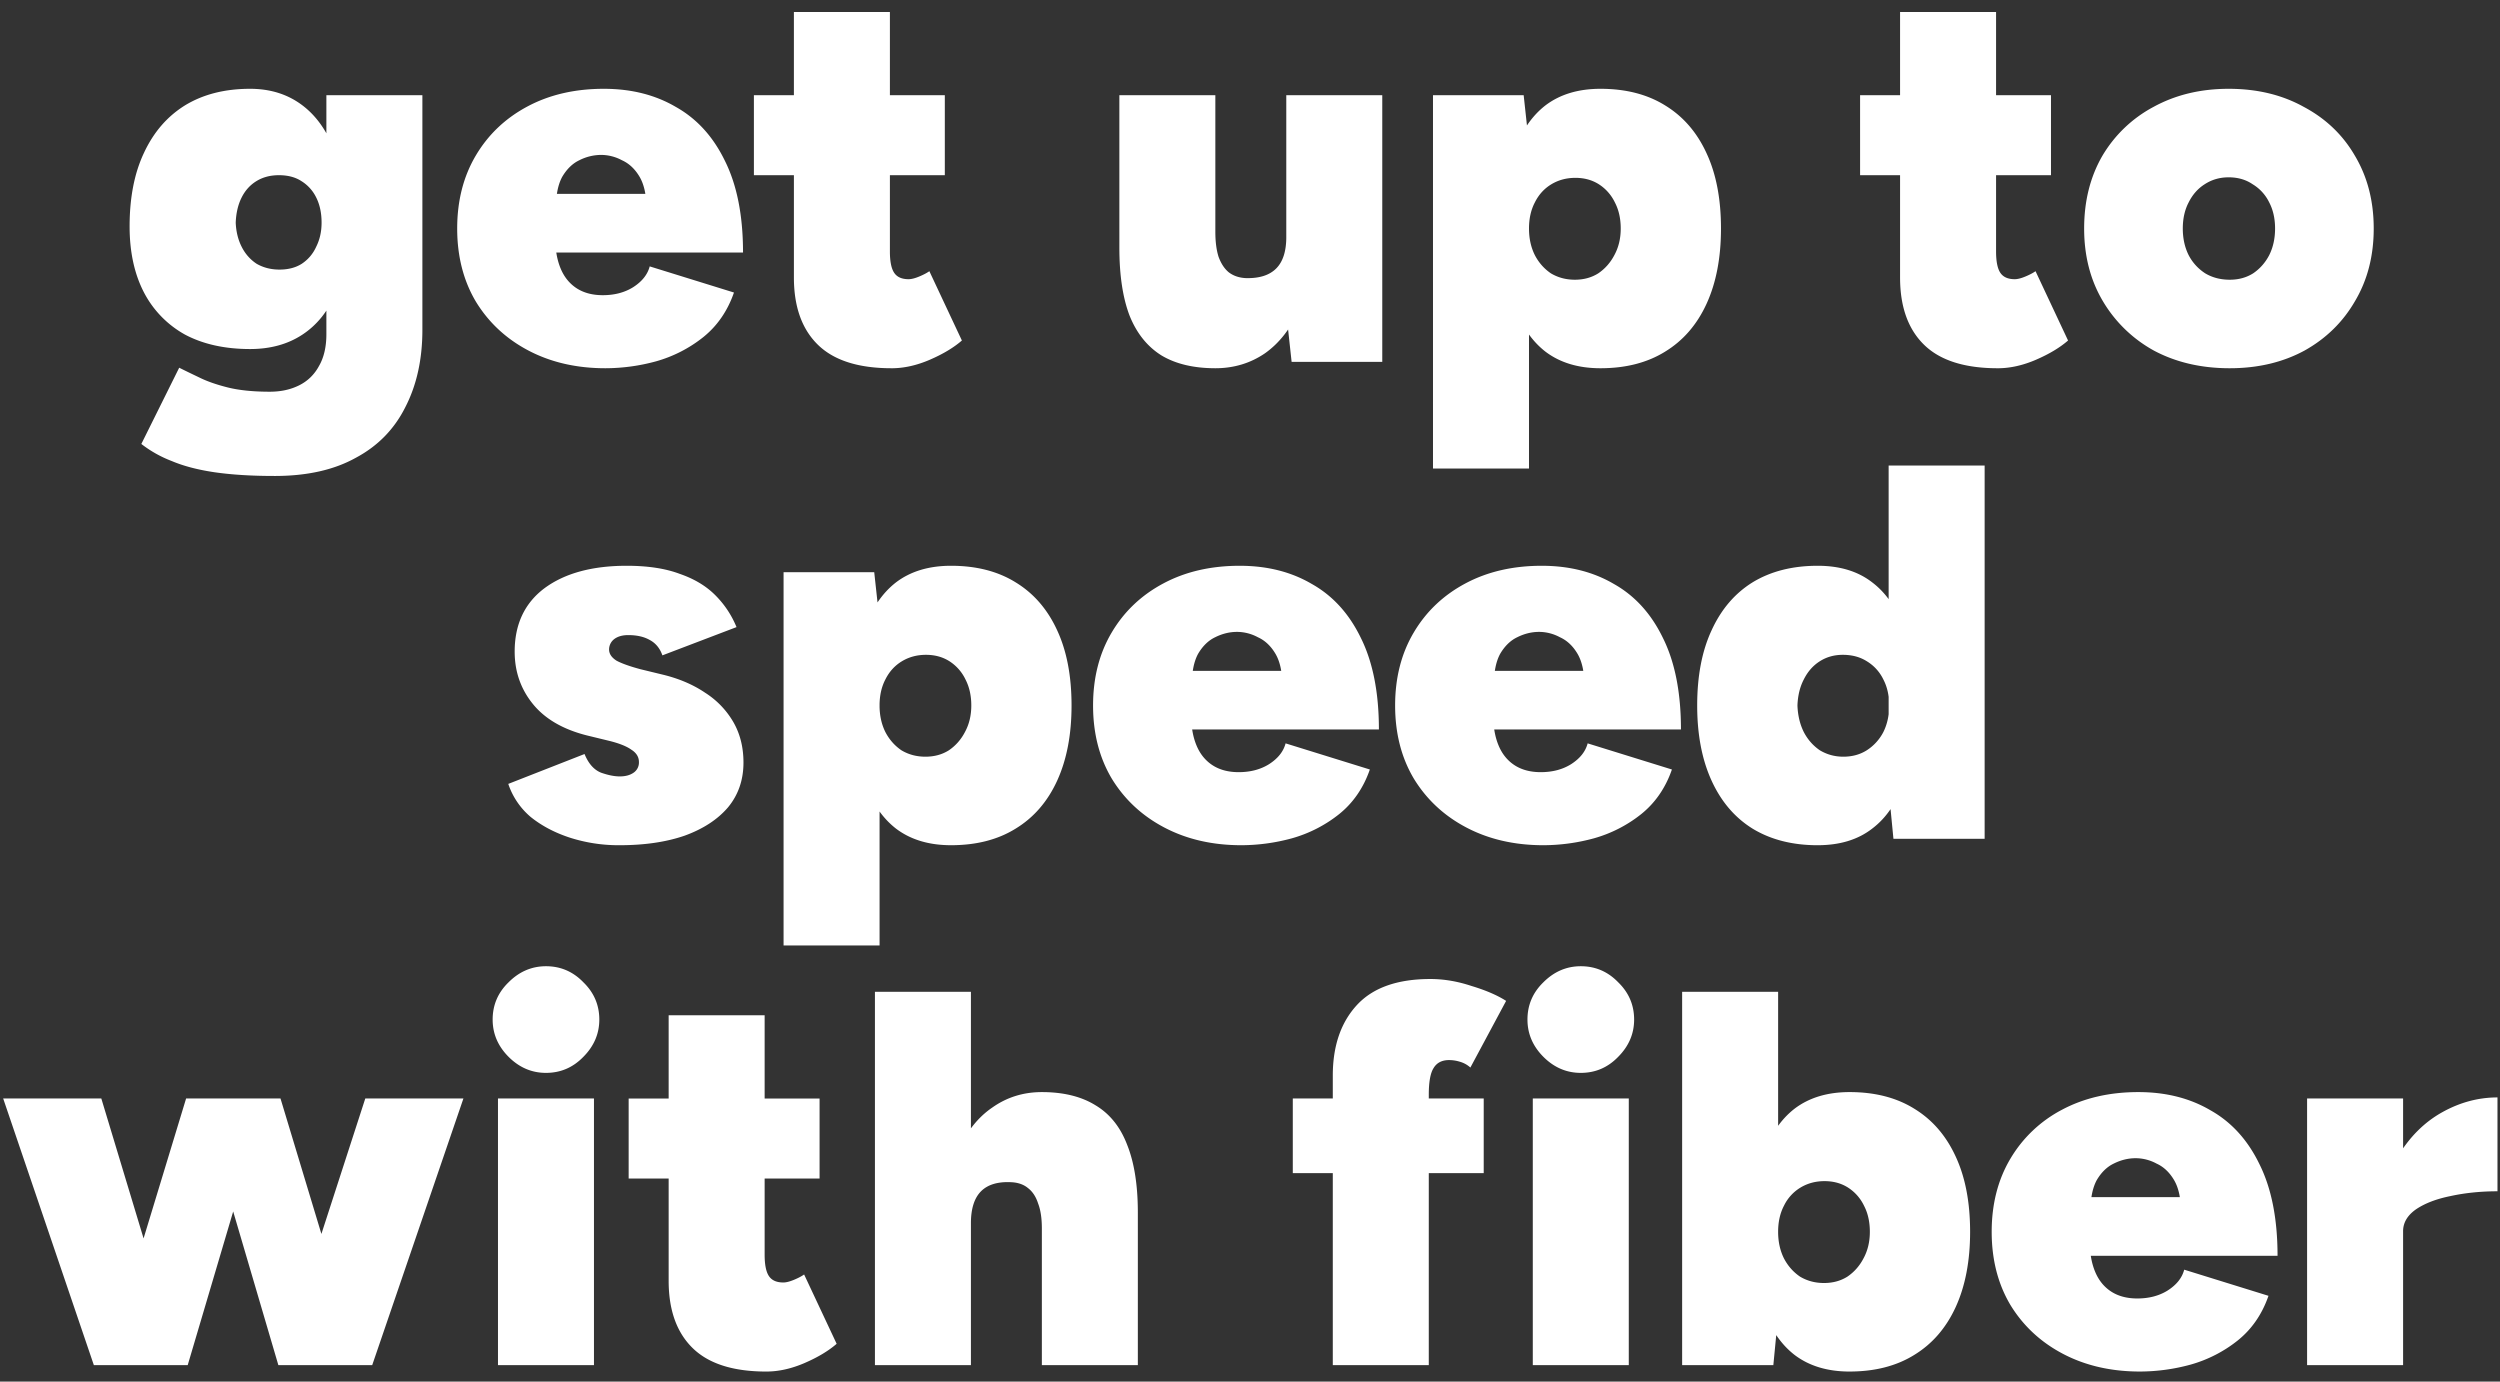 <svg width="152" height="84" viewBox="0 0 152 84" fill="none" xmlns="http://www.w3.org/2000/svg"><rect x="0" y="0" width="152" height="84" fill="#333333" stroke="none"/><path d="M16.699 28.939c-1.405 0-2.626-.076-3.664-.227-1.016-.151-1.88-.378-2.594-.681a7.217 7.217 0 01-1.848-1.038l2.302-4.636c.346.173.746.367 1.2.583.475.238 1.059.443 1.75.616.692.173 1.546.26 2.562.26.67 0 1.265-.13 1.784-.39.518-.259.918-.648 1.2-1.167.302-.518.453-1.167.453-1.945V5.788h5.837v14.267c0 1.794-.346 3.36-1.038 4.701-.67 1.34-1.675 2.367-3.015 3.08-1.32.735-2.962 1.103-4.929 1.103zm-1.492-7.717c-1.534 0-2.853-.292-3.955-.876a6.198 6.198 0 01-2.497-2.561c-.584-1.124-.875-2.464-.875-4.02 0-1.752.291-3.243.875-4.475.584-1.254 1.416-2.216 2.497-2.886 1.102-.67 2.42-1.005 3.955-1.005 1.233 0 2.292.335 3.178 1.005.886.67 1.556 1.643 2.01 2.918.476 1.254.714 2.778.714 4.572 0 1.535-.238 2.853-.714 3.956-.453 1.08-1.124 1.913-2.01 2.496-.886.584-1.945.876-3.178.876zm1.784-4.831c.54 0 .994-.12 1.362-.357.389-.26.68-.605.875-1.038.216-.432.324-.918.324-1.459 0-.583-.108-1.091-.324-1.524a2.411 2.411 0 00-.908-1.005c-.367-.238-.821-.356-1.362-.356-.518 0-.972.118-1.361.356-.39.238-.692.573-.908 1.005-.216.433-.335.94-.357 1.524.022.54.14 1.027.357 1.46.216.432.518.777.908 1.037.41.238.875.357 1.394.357zm19.82 5.998c-1.752 0-3.308-.357-4.67-1.07-1.361-.713-2.431-1.708-3.21-2.983-.756-1.275-1.134-2.756-1.134-4.442 0-1.686.378-3.167 1.134-4.442.757-1.276 1.805-2.27 3.146-2.983 1.34-.714 2.885-1.07 4.636-1.07 1.665 0 3.124.367 4.377 1.102 1.276.714 2.27 1.805 2.983 3.275.735 1.47 1.103 3.329 1.103 5.577H33.049l.714-.843c0 .692.108 1.297.324 1.816.216.518.54.918.972 1.2.433.28.962.421 1.59.421.713 0 1.329-.162 1.847-.486.54-.346.876-.768 1.006-1.265l5.123 1.589c-.39 1.124-1.016 2.032-1.88 2.724a8.126 8.126 0 01-2.854 1.459 11.745 11.745 0 01-3.08.421zm-3.016-9.662l-.616-.94h6.712l-.584.94c0-.843-.14-1.503-.421-1.978-.281-.476-.638-.81-1.07-1.005a2.685 2.685 0 00-1.265-.325 2.94 2.94 0 00-1.33.325c-.41.194-.756.53-1.037 1.005-.26.475-.389 1.135-.389 1.978zm20.408 9.662c-2.01 0-3.502-.476-4.475-1.427-.972-.95-1.459-2.313-1.459-4.085V.73h5.837v14.558c0 .605.086 1.038.26 1.297.172.26.464.39.875.39.172 0 .389-.055.648-.163.26-.108.465-.216.616-.324l1.978 4.215c-.497.432-1.146.821-1.945 1.167-.8.346-1.578.52-2.335.52zm-8.366-11.737V5.788h11.608v4.864H45.837zM78.53 22l-.324-2.983V5.787h5.836V22H78.53zm-10.473-7.912v-8.3h5.836v8.3h-5.836zm5.836 0c0 .606.065 1.114.195 1.524.151.411.357.725.616.94.281.217.627.336 1.038.357.821.022 1.437-.172 1.848-.583.41-.41.616-1.049.616-1.913h1.589c0 1.707-.26 3.156-.779 4.345-.518 1.189-1.22 2.096-2.107 2.723-.886.605-1.892.908-3.016.908-1.318 0-2.41-.26-3.275-.778-.864-.54-1.513-1.351-1.945-2.432-.41-1.08-.616-2.453-.616-4.118v-.973h5.836zm13.233 14.397V5.788h5.513l.324 2.983v19.714h-5.837zm10.182-6.096c-1.34 0-2.454-.335-3.34-1.005-.865-.67-1.513-1.643-1.945-2.918-.411-1.276-.617-2.8-.617-4.572 0-1.794.206-3.318.617-4.572.432-1.275 1.08-2.248 1.945-2.918.886-.67 2-1.005 3.34-1.005 1.534 0 2.842.335 3.923 1.005 1.102.67 1.946 1.643 2.529 2.918.584 1.254.876 2.778.876 4.572 0 1.772-.292 3.296-.876 4.572-.583 1.275-1.427 2.248-2.529 2.918-1.081.67-2.388 1.005-3.923 1.005zm-1.557-5.382c.54 0 1.016-.13 1.427-.39.41-.28.735-.648.973-1.102.26-.475.389-1.016.389-1.621s-.119-1.135-.357-1.589a2.692 2.692 0 00-.973-1.102c-.41-.26-.886-.39-1.426-.39-.54 0-1.027.13-1.46.39-.432.26-.767.627-1.004 1.102-.238.454-.357.984-.357 1.589s.119 1.146.357 1.621c.237.454.562.822.972 1.103.433.259.919.389 1.46.389zm25.707 5.382c-2.01 0-3.502-.476-4.475-1.427-.972-.95-1.459-2.313-1.459-4.085V.73h5.837v14.558c0 .605.086 1.038.259 1.297.173.26.465.39.876.39.172 0 .389-.055.648-.163.259-.108.465-.216.616-.324l1.978 4.215c-.497.432-1.146.821-1.945 1.167-.8.346-1.578.52-2.335.52zm-8.365-11.737V5.788H124.7v4.864h-11.607zm22.475 11.737c-1.73 0-3.264-.357-4.605-1.07a8.18 8.18 0 01-3.112-3.015c-.757-1.276-1.135-2.746-1.135-4.41 0-1.665.367-3.134 1.102-4.41a7.947 7.947 0 013.113-2.983c1.34-.735 2.864-1.102 4.572-1.102 1.729 0 3.253.367 4.572 1.102 1.34.714 2.377 1.708 3.112 2.983.757 1.276 1.135 2.745 1.135 4.41 0 1.664-.378 3.134-1.135 4.41-.735 1.275-1.761 2.28-3.08 3.015-1.319.713-2.832 1.07-4.539 1.07zm0-5.382c.54 0 1.016-.13 1.426-.39.411-.28.735-.648.973-1.102.238-.475.357-1.016.357-1.621s-.119-1.135-.357-1.589a2.62 2.62 0 00-1.005-1.102c-.411-.281-.897-.422-1.459-.422-.541 0-1.027.14-1.459.422-.411.26-.735.627-.973 1.102-.238.454-.357.984-.357 1.589s.119 1.146.357 1.621c.238.454.573.822 1.005 1.103.432.259.93.389 1.492.389zM37.68 51.389a9.688 9.688 0 01-3.015-.454c-.93-.303-1.73-.724-2.4-1.264a4.515 4.515 0 01-1.362-2.01l4.637-1.817c.238.584.573.962 1.005 1.135.432.152.81.227 1.135.227.346 0 .627-.075.843-.227a.744.744 0 00.324-.648c0-.303-.151-.551-.454-.746-.302-.216-.767-.4-1.394-.551l-1.33-.324c-1.447-.368-2.54-1.005-3.274-1.913-.735-.908-1.103-1.967-1.103-3.178 0-1.664.606-2.95 1.816-3.858 1.232-.908 2.897-1.362 4.994-1.362 1.275 0 2.345.162 3.21.486.886.303 1.61.735 2.172 1.297.562.562.994 1.21 1.297 1.946l-4.507 1.718c-.151-.432-.41-.746-.778-.94-.346-.195-.778-.292-1.297-.292-.368 0-.66.086-.876.26a.798.798 0 00-.291.615c0 .26.15.487.454.681.324.173.81.346 1.459.52l1.329.323c.994.238 1.859.606 2.594 1.103a5.203 5.203 0 011.718 1.783c.411.713.617 1.535.617 2.464 0 1.06-.314 1.967-.94 2.724-.628.735-1.503 1.308-2.627 1.718-1.124.39-2.443.584-3.956.584zm9.961 6.096V34.788h5.512l.325 2.983v19.714H47.64zm10.181-6.096c-1.34 0-2.453-.335-3.34-1.005-.864-.67-1.513-1.643-1.945-2.918-.41-1.276-.616-2.8-.616-4.572 0-1.794.206-3.318.616-4.572.432-1.275 1.081-2.248 1.946-2.918.886-.67 2-1.005 3.34-1.005 1.534 0 2.842.335 3.923 1.005 1.102.67 1.945 1.643 2.529 2.918.583 1.254.875 2.778.875 4.572 0 1.773-.292 3.296-.875 4.572-.584 1.275-1.427 2.248-2.53 2.918-1.08.67-2.388 1.005-3.923 1.005zm-1.556-5.382c.54 0 1.016-.13 1.427-.39.41-.28.735-.648.972-1.102.26-.475.39-1.016.39-1.621s-.12-1.135-.357-1.589a2.692 2.692 0 00-.973-1.102c-.41-.26-.886-.39-1.427-.39-.54 0-1.026.13-1.459.39-.432.26-.767.627-1.005 1.102-.238.454-.357.984-.357 1.589s.12 1.146.357 1.621c.238.454.562.822.973 1.103.432.259.919.389 1.459.389zm19.206 5.382c-1.75 0-3.307-.357-4.668-1.07-1.362-.713-2.432-1.708-3.21-2.983-.757-1.275-1.135-2.756-1.135-4.442 0-1.686.378-3.167 1.135-4.442.756-1.276 1.804-2.27 3.145-2.983 1.34-.714 2.885-1.07 4.636-1.07 1.665 0 3.124.367 4.377 1.102 1.276.714 2.27 1.805 2.984 3.275.734 1.47 1.102 3.329 1.102 5.577H71.711l.714-.843c0 .692.108 1.297.324 1.816.216.518.54.918.973 1.2.432.28.962.421 1.588.421.714 0 1.33-.162 1.849-.486.54-.346.875-.768 1.005-1.265l5.123 1.589c-.39 1.124-1.016 2.032-1.88 2.724a8.126 8.126 0 01-2.854 1.459 11.745 11.745 0 01-3.08.421zm-3.015-9.662l-.616-.94h6.712l-.584.94c0-.843-.14-1.503-.421-1.978-.281-.476-.638-.81-1.07-1.005a2.685 2.685 0 00-1.265-.325c-.454 0-.897.109-1.33.325-.41.194-.756.53-1.037 1.005-.26.475-.389 1.135-.389 1.978zm21.38 9.662c-1.75 0-3.306-.357-4.668-1.07-1.362-.713-2.432-1.708-3.21-2.983-.757-1.275-1.135-2.756-1.135-4.442 0-1.686.378-3.167 1.135-4.442.756-1.276 1.805-2.27 3.145-2.983 1.34-.714 2.886-1.07 4.637-1.07 1.664 0 3.123.367 4.377 1.102 1.275.714 2.27 1.805 2.983 3.275.735 1.47 1.102 3.329 1.102 5.577H90.077l.713-.843c0 .692.108 1.297.324 1.816.216.518.54.918.973 1.2.432.28.962.421 1.589.421.713 0 1.33-.162 1.848-.486.54-.346.875-.768 1.005-1.265l5.123 1.589c-.389 1.124-1.016 2.032-1.88 2.724a8.126 8.126 0 01-2.854 1.459 11.745 11.745 0 01-3.08.421zm-3.015-9.662l-.616-.94h6.712l-.584.94c0-.843-.14-1.503-.421-1.978-.281-.476-.638-.81-1.07-1.005a2.685 2.685 0 00-1.265-.325c-.454 0-.897.109-1.329.325-.41.194-.756.53-1.037 1.005-.26.475-.39 1.135-.39 1.978zM115.121 51l-.292-3.016V28.303h5.837V51h-5.545zm-4.604.39c-1.535 0-2.853-.336-3.956-1.006-1.081-.67-1.913-1.643-2.496-2.918-.584-1.276-.876-2.8-.876-4.572 0-1.794.292-3.318.876-4.572.583-1.275 1.415-2.248 2.496-2.918 1.103-.67 2.421-1.005 3.956-1.005 1.34 0 2.443.335 3.307 1.005.887.67 1.535 1.643 1.946 2.918.432 1.254.648 2.778.648 4.572 0 1.773-.216 3.296-.648 4.572-.411 1.275-1.059 2.248-1.946 2.918-.864.67-1.967 1.005-3.307 1.005zm1.556-5.383c.541 0 1.016-.13 1.427-.39a2.903 2.903 0 001.005-1.102c.238-.475.357-1.016.357-1.621s-.119-1.135-.357-1.589a2.62 2.62 0 00-1.005-1.102c-.411-.26-.897-.39-1.459-.39-.519 0-.984.13-1.394.39-.411.26-.735.627-.973 1.102-.238.454-.367.984-.389 1.589.022.605.151 1.146.389 1.621.238.454.562.822.973 1.103.432.259.908.389 1.426.389zM16.957 83l5.252-16.212h5.967L22.63 83h-5.674zm-10.57 0l4.928-16.212h4.896L11.412 83H6.386zm-.681 0L.193 66.788H6.16L11.056 83h-5.35zm11.218 0l-4.766-16.212h4.896L21.95 83h-5.026zm13.353 0V66.788h5.836V83h-5.836zm2.918-17.769c-.864 0-1.621-.324-2.27-.972-.648-.649-.972-1.405-.972-2.27 0-.886.324-1.643.973-2.27.648-.648 1.405-.972 2.27-.972.886 0 1.642.324 2.269.972.648.627.973 1.384.973 2.27 0 .865-.325 1.621-.973 2.27-.627.648-1.384.972-2.27.972zM46.588 83.39c-2.01 0-3.502-.475-4.475-1.427-.972-.95-1.459-2.313-1.459-4.085V61.73h5.836v14.558c0 .605.087 1.038.26 1.297.173.26.465.39.875.39.173 0 .39-.055.649-.163.26-.108.465-.216.616-.324l1.978 4.215c-.497.432-1.146.821-1.946 1.167-.8.346-1.578.52-2.334.52zm-8.366-11.737v-4.864H49.83v4.864H38.222zM53.196 83V60.303h5.836V83h-5.836zm10.149 0v-8.3h5.836V83h-5.836zm0-8.3c0-.627-.076-1.136-.227-1.525-.13-.41-.335-.724-.616-.94-.26-.216-.595-.335-1.005-.356-.822-.044-1.438.14-1.849.55-.41.411-.616 1.06-.616 1.946h-1.588c0-1.707.259-3.156.778-4.345.518-1.189 1.221-2.086 2.107-2.69.886-.628 1.892-.941 3.016-.941 1.318 0 2.41.27 3.275.81.864.52 1.502 1.319 1.913 2.4.432 1.08.648 2.453.648 4.118v.972h-5.836zM81.034 83V65.394c0-1.795.486-3.221 1.459-4.28.973-1.06 2.464-1.59 4.474-1.59.822 0 1.654.141 2.497.422.865.26 1.567.562 2.108.908l-2.173 4.053a1.601 1.601 0 00-.648-.356 2.248 2.248 0 00-.649-.098c-.432 0-.746.162-.94.487-.195.302-.292.843-.292 1.62V83h-5.836zm-2.432-11.673v-4.54H90.21v4.54H78.602zM93.194 83V66.788h5.836V83h-5.836zm2.918-17.769c-.864 0-1.621-.324-2.27-.972-.648-.649-.972-1.405-.972-2.27 0-.886.324-1.643.972-2.27.649-.648 1.406-.972 2.27-.972.887 0 1.643.324 2.27.972.648.627.973 1.384.973 2.27 0 .865-.325 1.621-.973 2.27-.627.648-1.383.972-2.27.972zM102.274 83V60.303h5.836v19.681L107.819 83h-5.545zm10.181.39c-1.34 0-2.453-.336-3.339-1.006-.865-.67-1.514-1.643-1.946-2.918-.411-1.276-.616-2.8-.616-4.572 0-1.794.205-3.318.616-4.572.432-1.275 1.081-2.248 1.946-2.918.886-.67 1.999-1.005 3.339-1.005 1.535 0 2.843.335 3.924 1.005 1.102.67 1.945 1.643 2.529 2.918.583 1.254.875 2.778.875 4.572 0 1.772-.292 3.296-.875 4.572-.584 1.275-1.427 2.248-2.529 2.918-1.081.67-2.389 1.005-3.924 1.005zm-1.556-5.383c.54 0 1.016-.13 1.427-.39.41-.28.735-.648.972-1.102.26-.475.389-1.016.389-1.621s-.118-1.135-.356-1.589a2.692 2.692 0 00-.973-1.102c-.411-.26-.886-.39-1.427-.39-.54 0-1.026.13-1.459.39a2.62 2.62 0 00-1.005 1.102c-.238.454-.357.984-.357 1.589s.119 1.146.357 1.621c.238.454.562.822.973 1.103.432.259.919.389 1.459.389zm19.21 5.382c-1.751 0-3.307-.357-4.669-1.07-1.362-.713-2.432-1.708-3.21-2.983-.756-1.275-1.135-2.756-1.135-4.442 0-1.686.379-3.167 1.135-4.442a7.894 7.894 0 013.145-2.983c1.341-.713 2.886-1.07 4.637-1.07 1.664 0 3.124.367 4.377 1.102 1.276.713 2.27 1.805 2.983 3.275.735 1.47 1.103 3.329 1.103 5.577h-12.127l.713-.843c0 .692.108 1.297.325 1.816.216.519.54.918.972 1.2.433.28.962.421 1.589.421.713 0 1.33-.162 1.848-.486.541-.346.876-.768 1.005-1.265l5.124 1.589c-.39 1.124-1.016 2.032-1.881 2.724a8.125 8.125 0 01-2.853 1.459 11.753 11.753 0 01-3.081.421zm-3.015-9.662l-.616-.94h6.712l-.584.94c0-.843-.141-1.503-.422-1.978-.281-.476-.637-.81-1.07-1.005a2.682 2.682 0 00-1.264-.325c-.454 0-.897.109-1.33.325-.41.194-.756.53-1.037 1.005-.259.475-.389 1.135-.389 1.978zm17.652 1.005c0-1.751.346-3.221 1.037-4.41.714-1.189 1.611-2.086 2.692-2.691 1.08-.605 2.204-.908 3.372-.908v5.707c-1.016 0-1.967.097-2.854.291-.864.173-1.567.444-2.107.811-.519.368-.778.81-.778 1.33l-1.362-.13zM140.271 83V66.788h5.837V83h-5.837z" fill="#fff"/></svg>